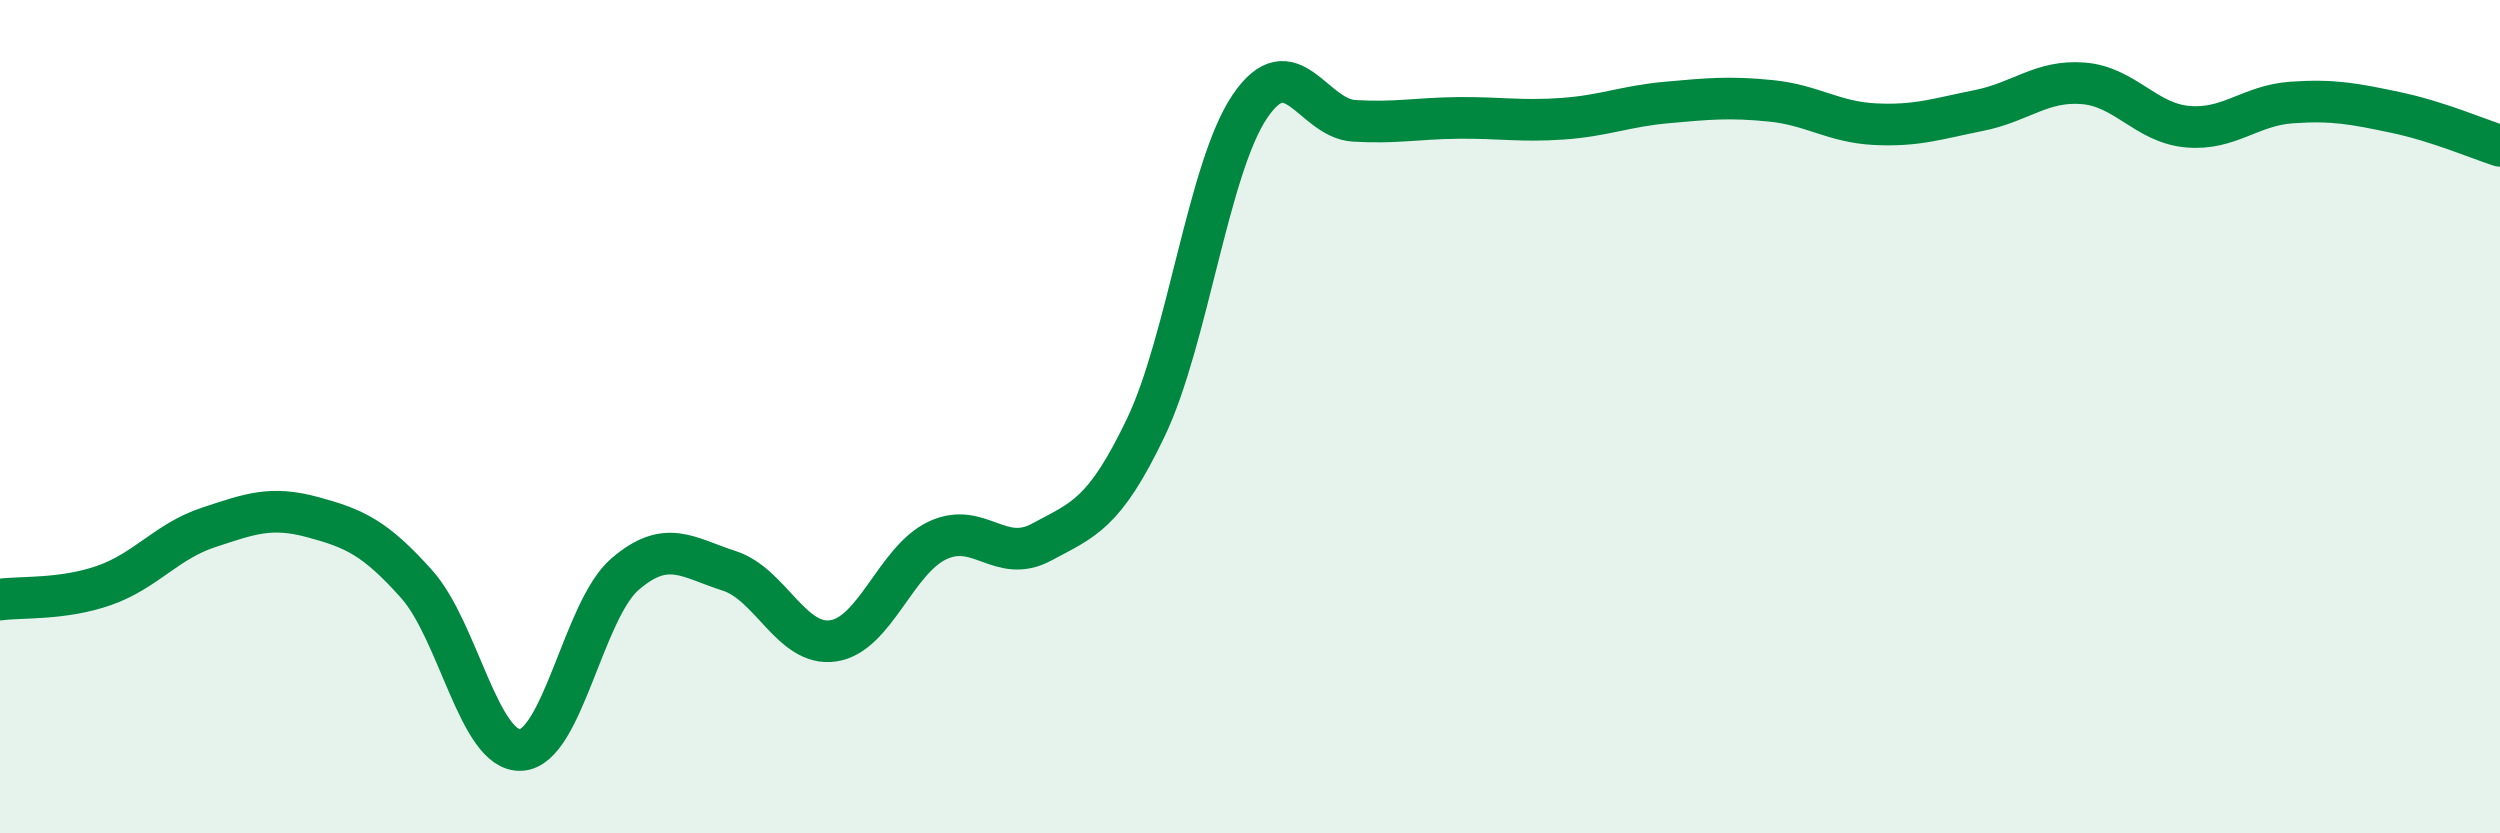 
    <svg width="60" height="20" viewBox="0 0 60 20" xmlns="http://www.w3.org/2000/svg">
      <path
        d="M 0,14.39 C 0.5,14.32 1.5,14.4 2.5,14.05 C 3.5,13.7 4,12.99 5,12.66 C 6,12.33 6.5,12.14 7.5,12.41 C 8.5,12.68 9,12.9 10,14.02 C 11,15.14 11.5,18.05 12.5,18 C 13.5,17.95 14,14.64 15,13.78 C 16,12.92 16.5,13.38 17.5,13.7 C 18.5,14.02 19,15.53 20,15.38 C 21,15.23 21.5,13.44 22.5,12.97 C 23.5,12.5 24,13.55 25,13.01 C 26,12.47 26.5,12.35 27.5,10.26 C 28.5,8.17 29,4.02 30,2.55 C 31,1.08 31.5,2.84 32.5,2.9 C 33.5,2.96 34,2.84 35,2.83 C 36,2.82 36.5,2.92 37.5,2.85 C 38.5,2.78 39,2.55 40,2.46 C 41,2.37 41.5,2.32 42.5,2.42 C 43.5,2.52 44,2.93 45,2.98 C 46,3.03 46.5,2.85 47.5,2.65 C 48.5,2.45 49,1.92 50,2 C 51,2.08 51.5,2.95 52.5,3.04 C 53.5,3.13 54,2.53 55,2.46 C 56,2.39 56.5,2.49 57.5,2.7 C 58.5,2.91 59.5,3.34 60,3.5L60 20L0 20Z"
        fill="#008740"
        opacity="0.1"
        stroke-linecap="round"
        stroke-linejoin="round"
      />
      <path
        d="M 0,14.39 C 0.5,14.32 1.5,14.4 2.5,14.05 C 3.5,13.7 4,12.99 5,12.66 C 6,12.33 6.5,12.14 7.5,12.41 C 8.5,12.68 9,12.9 10,14.02 C 11,15.14 11.5,18.05 12.5,18 C 13.5,17.95 14,14.64 15,13.78 C 16,12.92 16.5,13.38 17.5,13.7 C 18.5,14.02 19,15.53 20,15.38 C 21,15.23 21.5,13.44 22.5,12.97 C 23.5,12.5 24,13.55 25,13.01 C 26,12.47 26.5,12.35 27.5,10.26 C 28.5,8.17 29,4.02 30,2.55 C 31,1.08 31.5,2.84 32.5,2.9 C 33.5,2.96 34,2.84 35,2.83 C 36,2.82 36.5,2.92 37.5,2.85 C 38.5,2.78 39,2.55 40,2.46 C 41,2.37 41.5,2.32 42.5,2.42 C 43.5,2.52 44,2.93 45,2.98 C 46,3.03 46.5,2.85 47.5,2.65 C 48.5,2.45 49,1.92 50,2 C 51,2.08 51.5,2.95 52.5,3.04 C 53.5,3.13 54,2.53 55,2.46 C 56,2.39 56.5,2.49 57.5,2.7 C 58.5,2.91 59.5,3.34 60,3.5"
        stroke="#008740"
        stroke-width="1"
        fill="none"
        stroke-linecap="round"
        stroke-linejoin="round"
      />
    </svg>
  